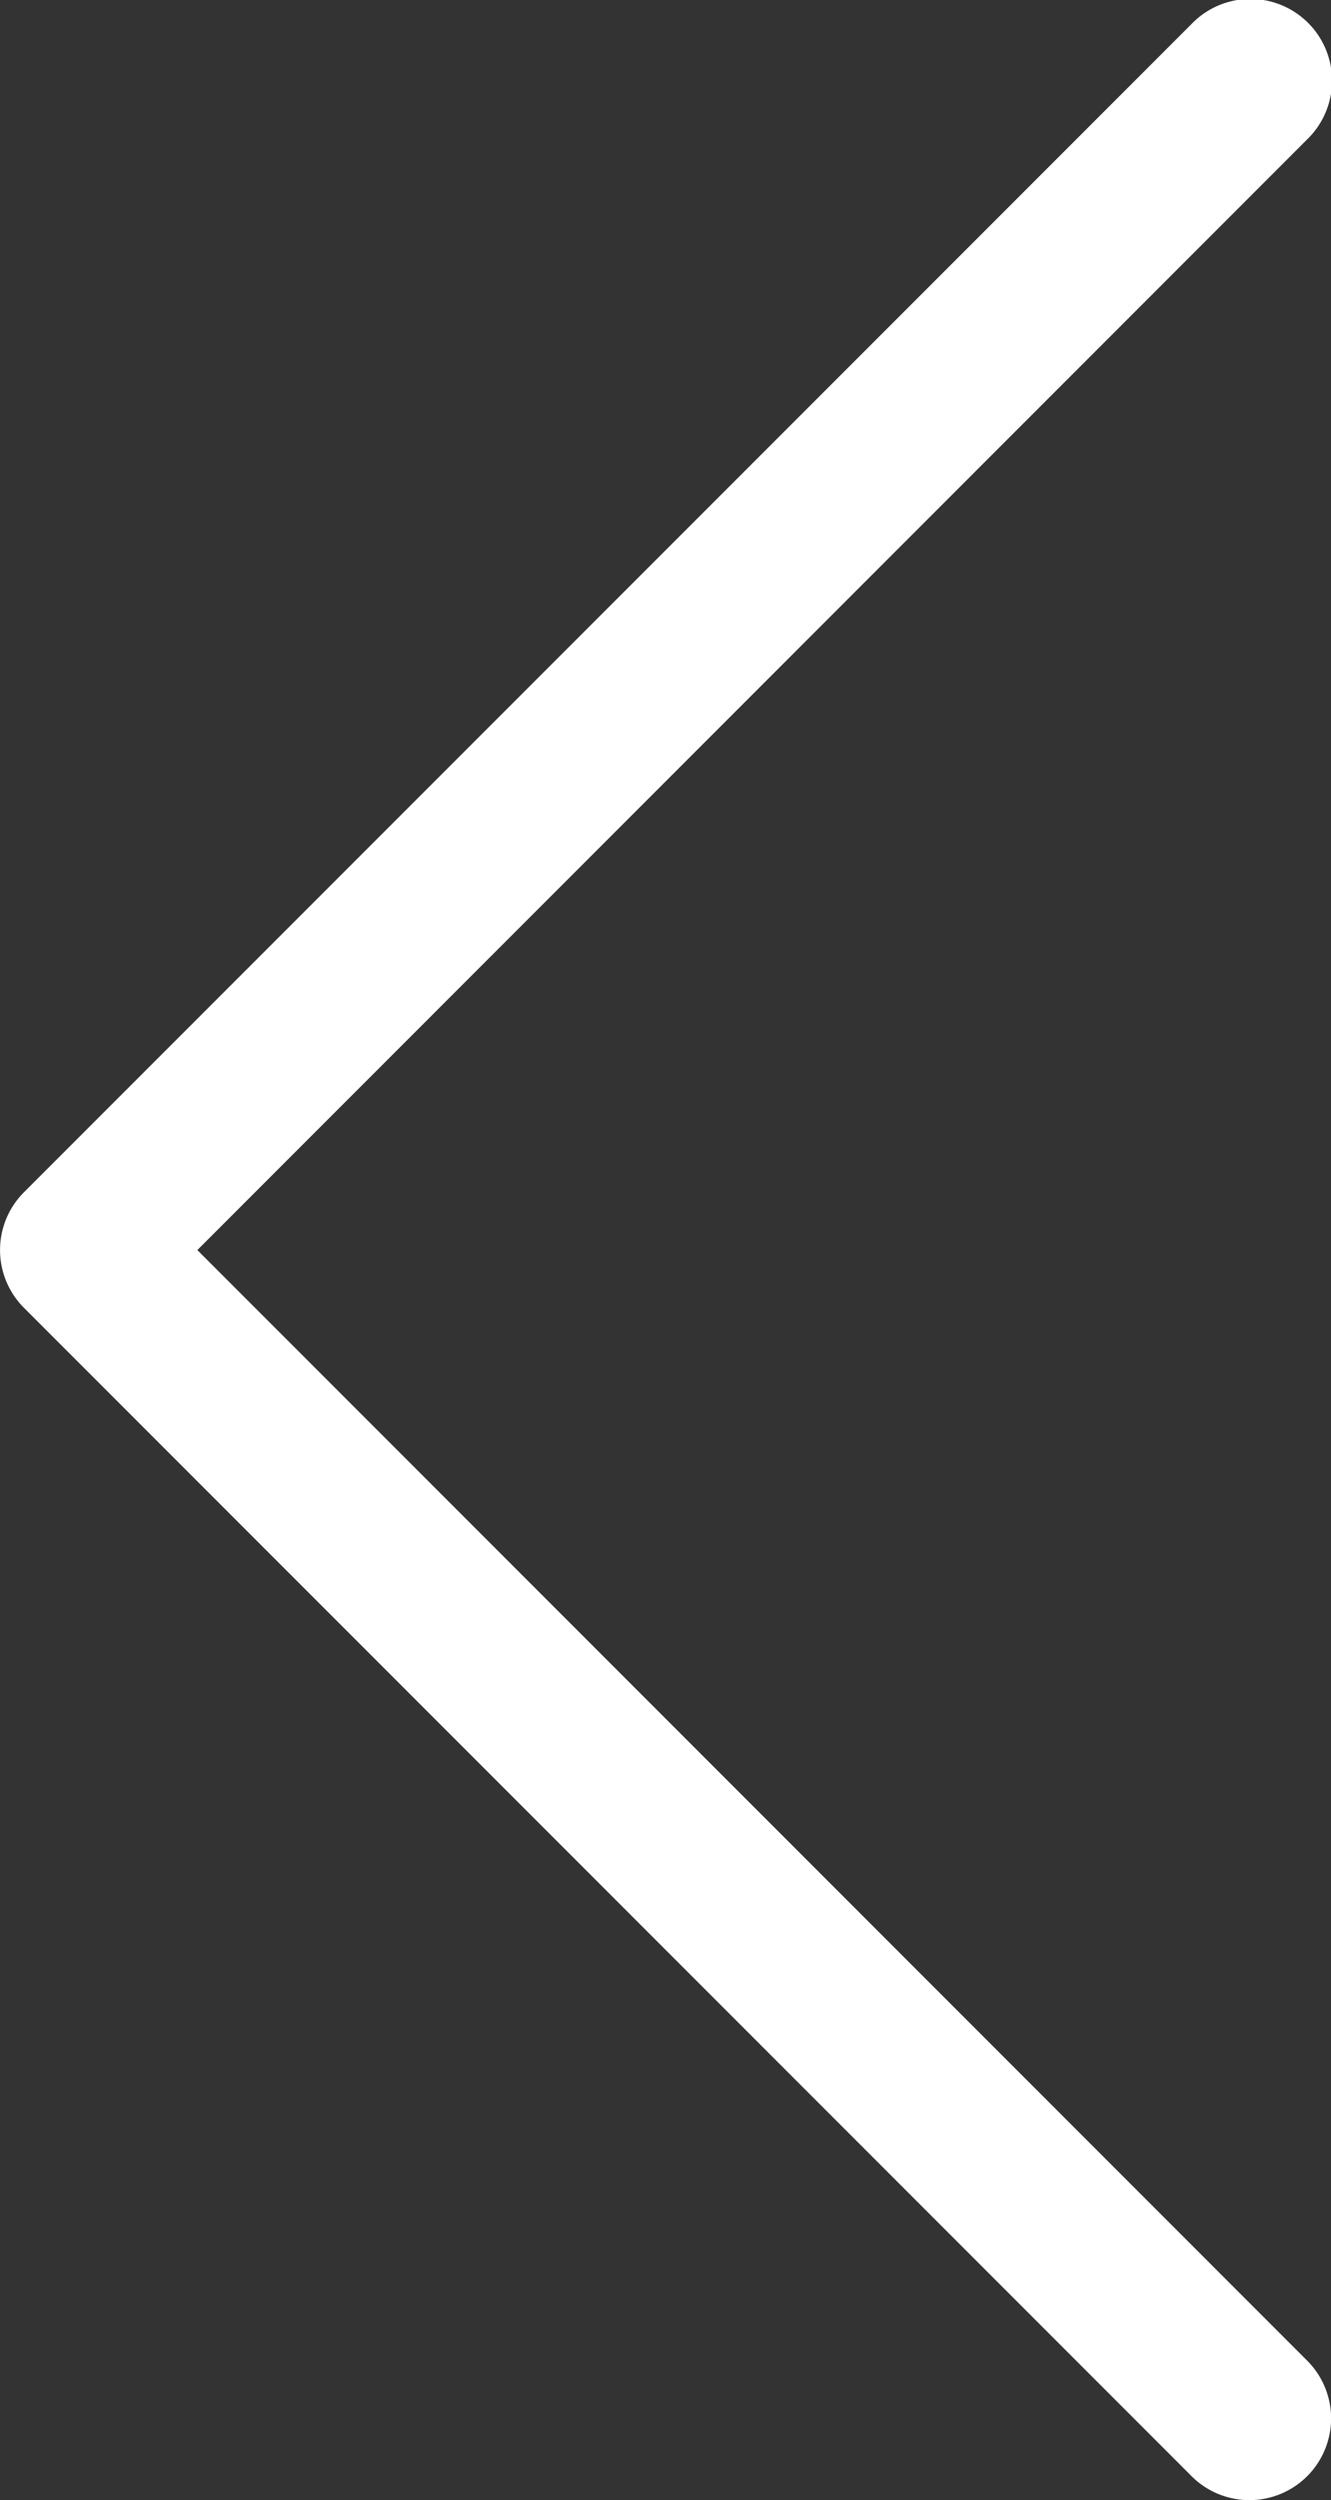 <svg xmlns="http://www.w3.org/2000/svg" width="24.449" height="45.898"><rect width="100%" height="100%" fill="#333333" stroke="none"/><path d="M22.95 45.898a1.5 1.5 0 0 0 1.061-2.561L3.625 22.949 24.01 2.56A1.5 1.5 0 1 0 21.889.439L.44 21.888a1.5 1.5 0 0 0 0 2.121l21.449 21.45a1.5 1.5 0 0 0 1.061.439z" fill="#fff"/></svg>